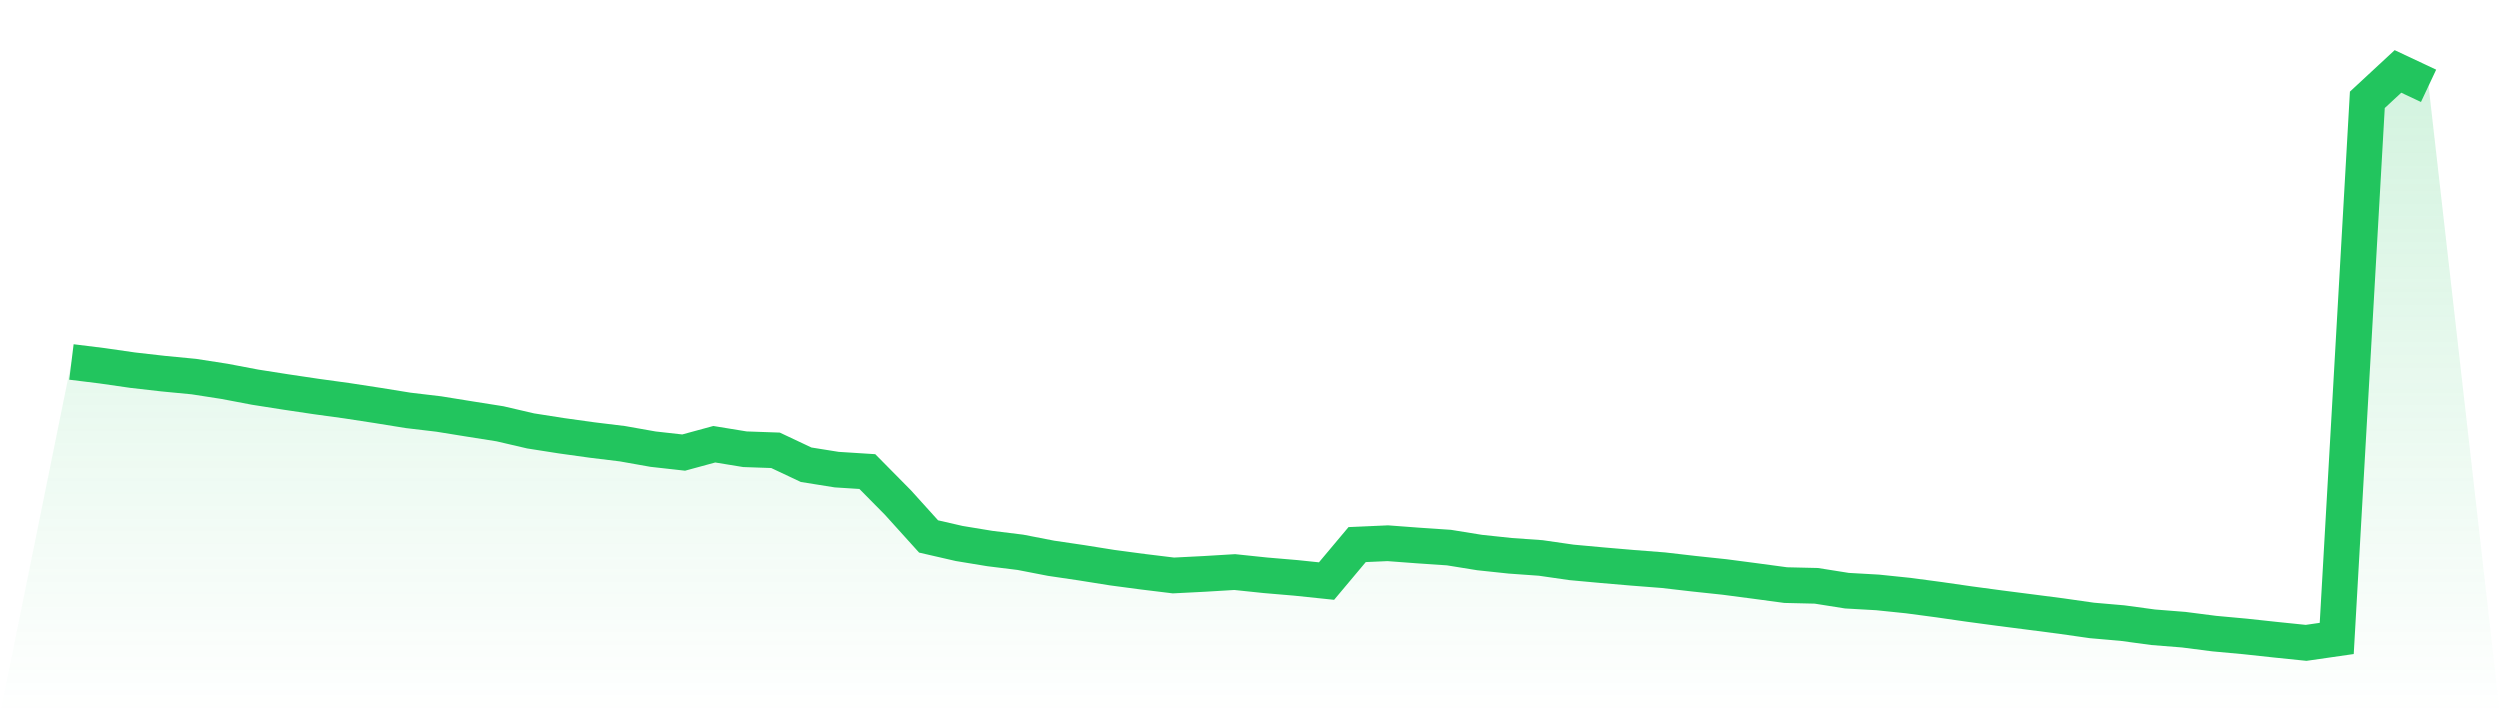 <svg viewBox="0 0 140 40" xmlns="http://www.w3.org/2000/svg">
<defs>
<linearGradient id="gradient" x1="0" x2="0" y1="0" y2="1">
<stop offset="0%" stop-color="#22c55e" stop-opacity="0.2"/>
<stop offset="100%" stop-color="#22c55e" stop-opacity="0"/>
</linearGradient>
</defs>
<path d="M4,20.27 L4,20.27 L5.714,20.482 L7.429,20.729 L9.143,20.924 L10.857,21.089 L12.571,21.355 L14.286,21.681 L16,21.95 L17.714,22.205 L19.429,22.441 L21.143,22.704 L22.857,22.981 L24.571,23.184 L26.286,23.461 L28,23.732 L29.714,24.131 L31.429,24.4 L33.143,24.639 L34.857,24.848 L36.571,25.152 L38.286,25.344 L40,24.877 L41.714,25.157 L43.429,25.217 L45.143,26.025 L46.857,26.299 L48.571,26.408 L50.286,28.144 L52,30.041 L53.714,30.435 L55.429,30.717 L57.143,30.929 L58.857,31.262 L60.571,31.515 L62.286,31.789 L64,32.017 L65.714,32.226 L67.429,32.139 L69.143,32.036 L70.857,32.215 L72.571,32.361 L74.286,32.54 L76,30.497 L77.714,30.421 L79.429,30.549 L81.143,30.665 L82.857,30.942 L84.571,31.124 L86.286,31.246 L88,31.493 L89.714,31.65 L91.429,31.797 L93.143,31.93 L94.857,32.128 L96.571,32.31 L98.286,32.535 L100,32.766 L101.714,32.806 L103.429,33.078 L105.143,33.175 L106.857,33.352 L108.571,33.58 L110.286,33.827 L112,34.057 L113.714,34.277 L115.429,34.499 L117.143,34.744 L118.857,34.893 L120.571,35.126 L122.286,35.262 L124,35.482 L125.714,35.639 L127.429,35.824 L129.143,36 L130.857,35.753 L132.571,5.59 L134.286,4 L136,4.806 L140,40 L0,40 z" fill="url(#gradient)"/>
<path d="M4,20.27 L4,20.27 L5.714,20.482 L7.429,20.729 L9.143,20.924 L10.857,21.089 L12.571,21.355 L14.286,21.681 L16,21.95 L17.714,22.205 L19.429,22.441 L21.143,22.704 L22.857,22.981 L24.571,23.184 L26.286,23.461 L28,23.732 L29.714,24.131 L31.429,24.4 L33.143,24.639 L34.857,24.848 L36.571,25.152 L38.286,25.344 L40,24.877 L41.714,25.157 L43.429,25.217 L45.143,26.025 L46.857,26.299 L48.571,26.408 L50.286,28.144 L52,30.041 L53.714,30.435 L55.429,30.717 L57.143,30.929 L58.857,31.262 L60.571,31.515 L62.286,31.789 L64,32.017 L65.714,32.226 L67.429,32.139 L69.143,32.036 L70.857,32.215 L72.571,32.361 L74.286,32.54 L76,30.497 L77.714,30.421 L79.429,30.549 L81.143,30.665 L82.857,30.942 L84.571,31.124 L86.286,31.246 L88,31.493 L89.714,31.65 L91.429,31.797 L93.143,31.93 L94.857,32.128 L96.571,32.31 L98.286,32.535 L100,32.766 L101.714,32.806 L103.429,33.078 L105.143,33.175 L106.857,33.352 L108.571,33.58 L110.286,33.827 L112,34.057 L113.714,34.277 L115.429,34.499 L117.143,34.744 L118.857,34.893 L120.571,35.126 L122.286,35.262 L124,35.482 L125.714,35.639 L127.429,35.824 L129.143,36 L130.857,35.753 L132.571,5.59 L134.286,4 L136,4.806" fill="none" stroke="#22c55e" stroke-width="2"/>
</svg>